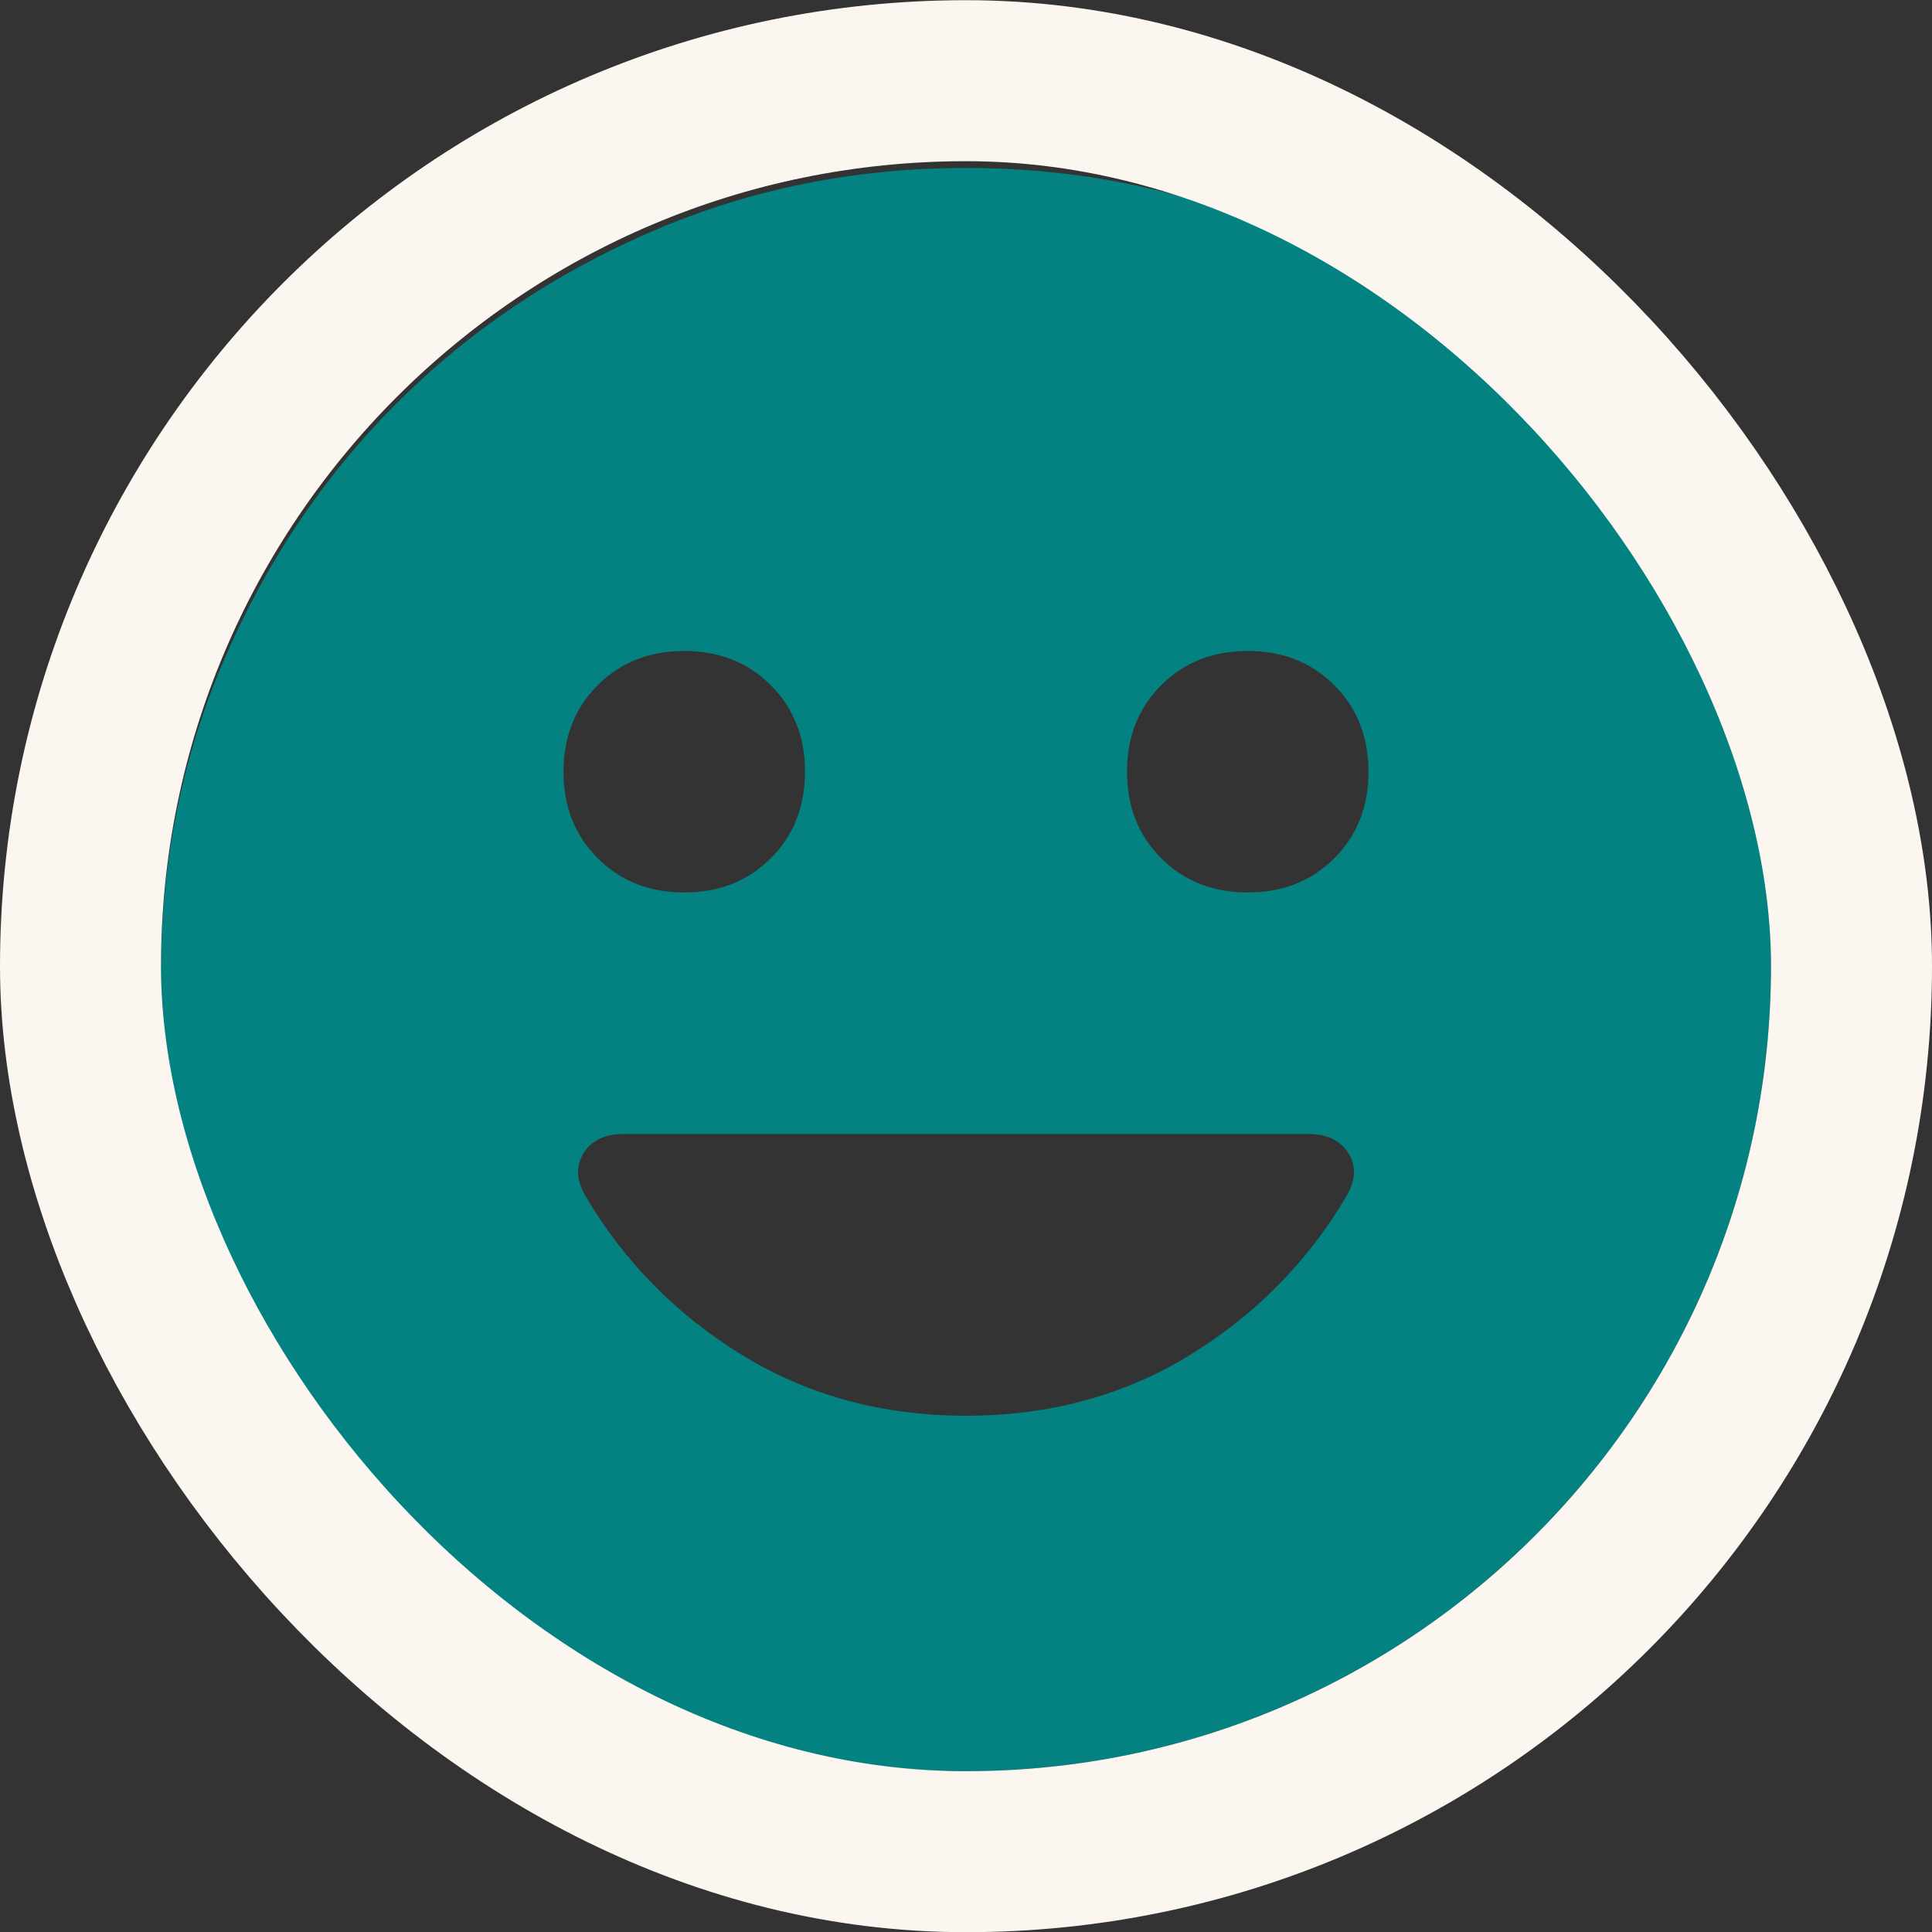 <svg xmlns="http://www.w3.org/2000/svg" fill="none" viewBox="0 0 72 72" height="72" width="72">
<rect x="0" y="0" width="72" height="72" fill="#333333" stroke="none"/>
<g clip-path="url(#clip0_102_1528)">
<g clip-path="url(#clip1_102_1528)">
<g clip-path="url(#clip2_102_1528)">
<g clip-path="url(#clip3_102_1528)">
<path fill="#038281" d="M46.5 33.26C47.8 33.26 48.875 32.835 49.725 31.985C50.575 31.135 51 30.06 51 28.76C51 27.46 50.575 26.385 49.725 25.535C48.875 24.685 47.8 24.26 46.5 24.26C45.2 24.26 44.125 24.685 43.275 25.535C42.425 26.385 42 27.46 42 28.76C42 30.06 42.425 31.135 43.275 31.985C44.125 32.835 45.2 33.26 46.5 33.26ZM25.5 33.26C26.8 33.26 27.875 32.835 28.725 31.985C29.575 31.135 30 30.06 30 28.76C30 27.46 29.575 26.385 28.725 25.535C27.875 24.685 26.8 24.26 25.5 24.26C24.2 24.26 23.125 24.685 22.275 25.535C21.425 26.385 21 27.46 21 28.76C21 30.06 21.425 31.135 22.275 31.985C23.125 32.835 24.2 33.26 25.5 33.26ZM36 52.76C39.1 52.76 41.875 52.01 44.325 50.51C46.775 49.01 48.725 47.035 50.175 44.585C50.525 43.985 50.55 43.447 50.25 42.972C49.95 42.497 49.45 42.26 48.75 42.26H23.25C22.55 42.26 22.05 42.497 21.75 42.972C21.45 43.447 21.475 43.985 21.825 44.585C23.275 47.035 25.225 49.01 27.675 50.51C30.125 52.01 32.9 52.76 36 52.76ZM36 66.26C31.85 66.26 27.95 65.472 24.3 63.897C20.65 62.322 17.475 60.185 14.775 57.485C12.075 54.785 9.938 51.61 8.363 47.96C6.787 44.31 6 40.41 6 36.26C6 32.11 6.787 28.21 8.363 24.56C9.938 20.91 12.075 17.735 14.775 15.035C17.475 12.335 20.65 10.197 24.3 8.622C27.95 7.047 31.85 6.26 36 6.26C40.15 6.26 44.05 7.047 47.7 8.622C51.35 10.197 54.525 12.335 57.225 15.035C59.925 17.735 62.062 20.91 63.638 24.56C65.213 28.21 66 32.11 66 36.26C66 40.41 65.213 44.31 63.638 47.96C62.062 51.61 59.925 54.785 57.225 57.485C54.525 60.185 51.35 62.322 47.7 63.897C44.05 65.472 40.15 66.26 36 66.26Z"></path>
</g>
</g>
</g>
</g>
<rect stroke-width="6" stroke="#FBF7F0" rx="33" height="66" width="66" y="3.007" x="3"></rect>
<defs>
<clipPath id="clip0_102_1528">
<rect fill="white" rx="30" height="60" width="60" y="6.007" x="6"></rect>
</clipPath>
<clipPath id="clip1_102_1528">
<rect transform="translate(6 6.007)" fill="white" height="60" width="60"></rect>
</clipPath>
<clipPath id="clip2_102_1528">
<rect transform="translate(6 6.26)" fill="white" height="60" width="60"></rect>
</clipPath>
<clipPath id="clip3_102_1528">
<rect transform="translate(6 6.26)" fill="white" height="60" width="60"></rect>
</clipPath>
</defs>
</svg>
